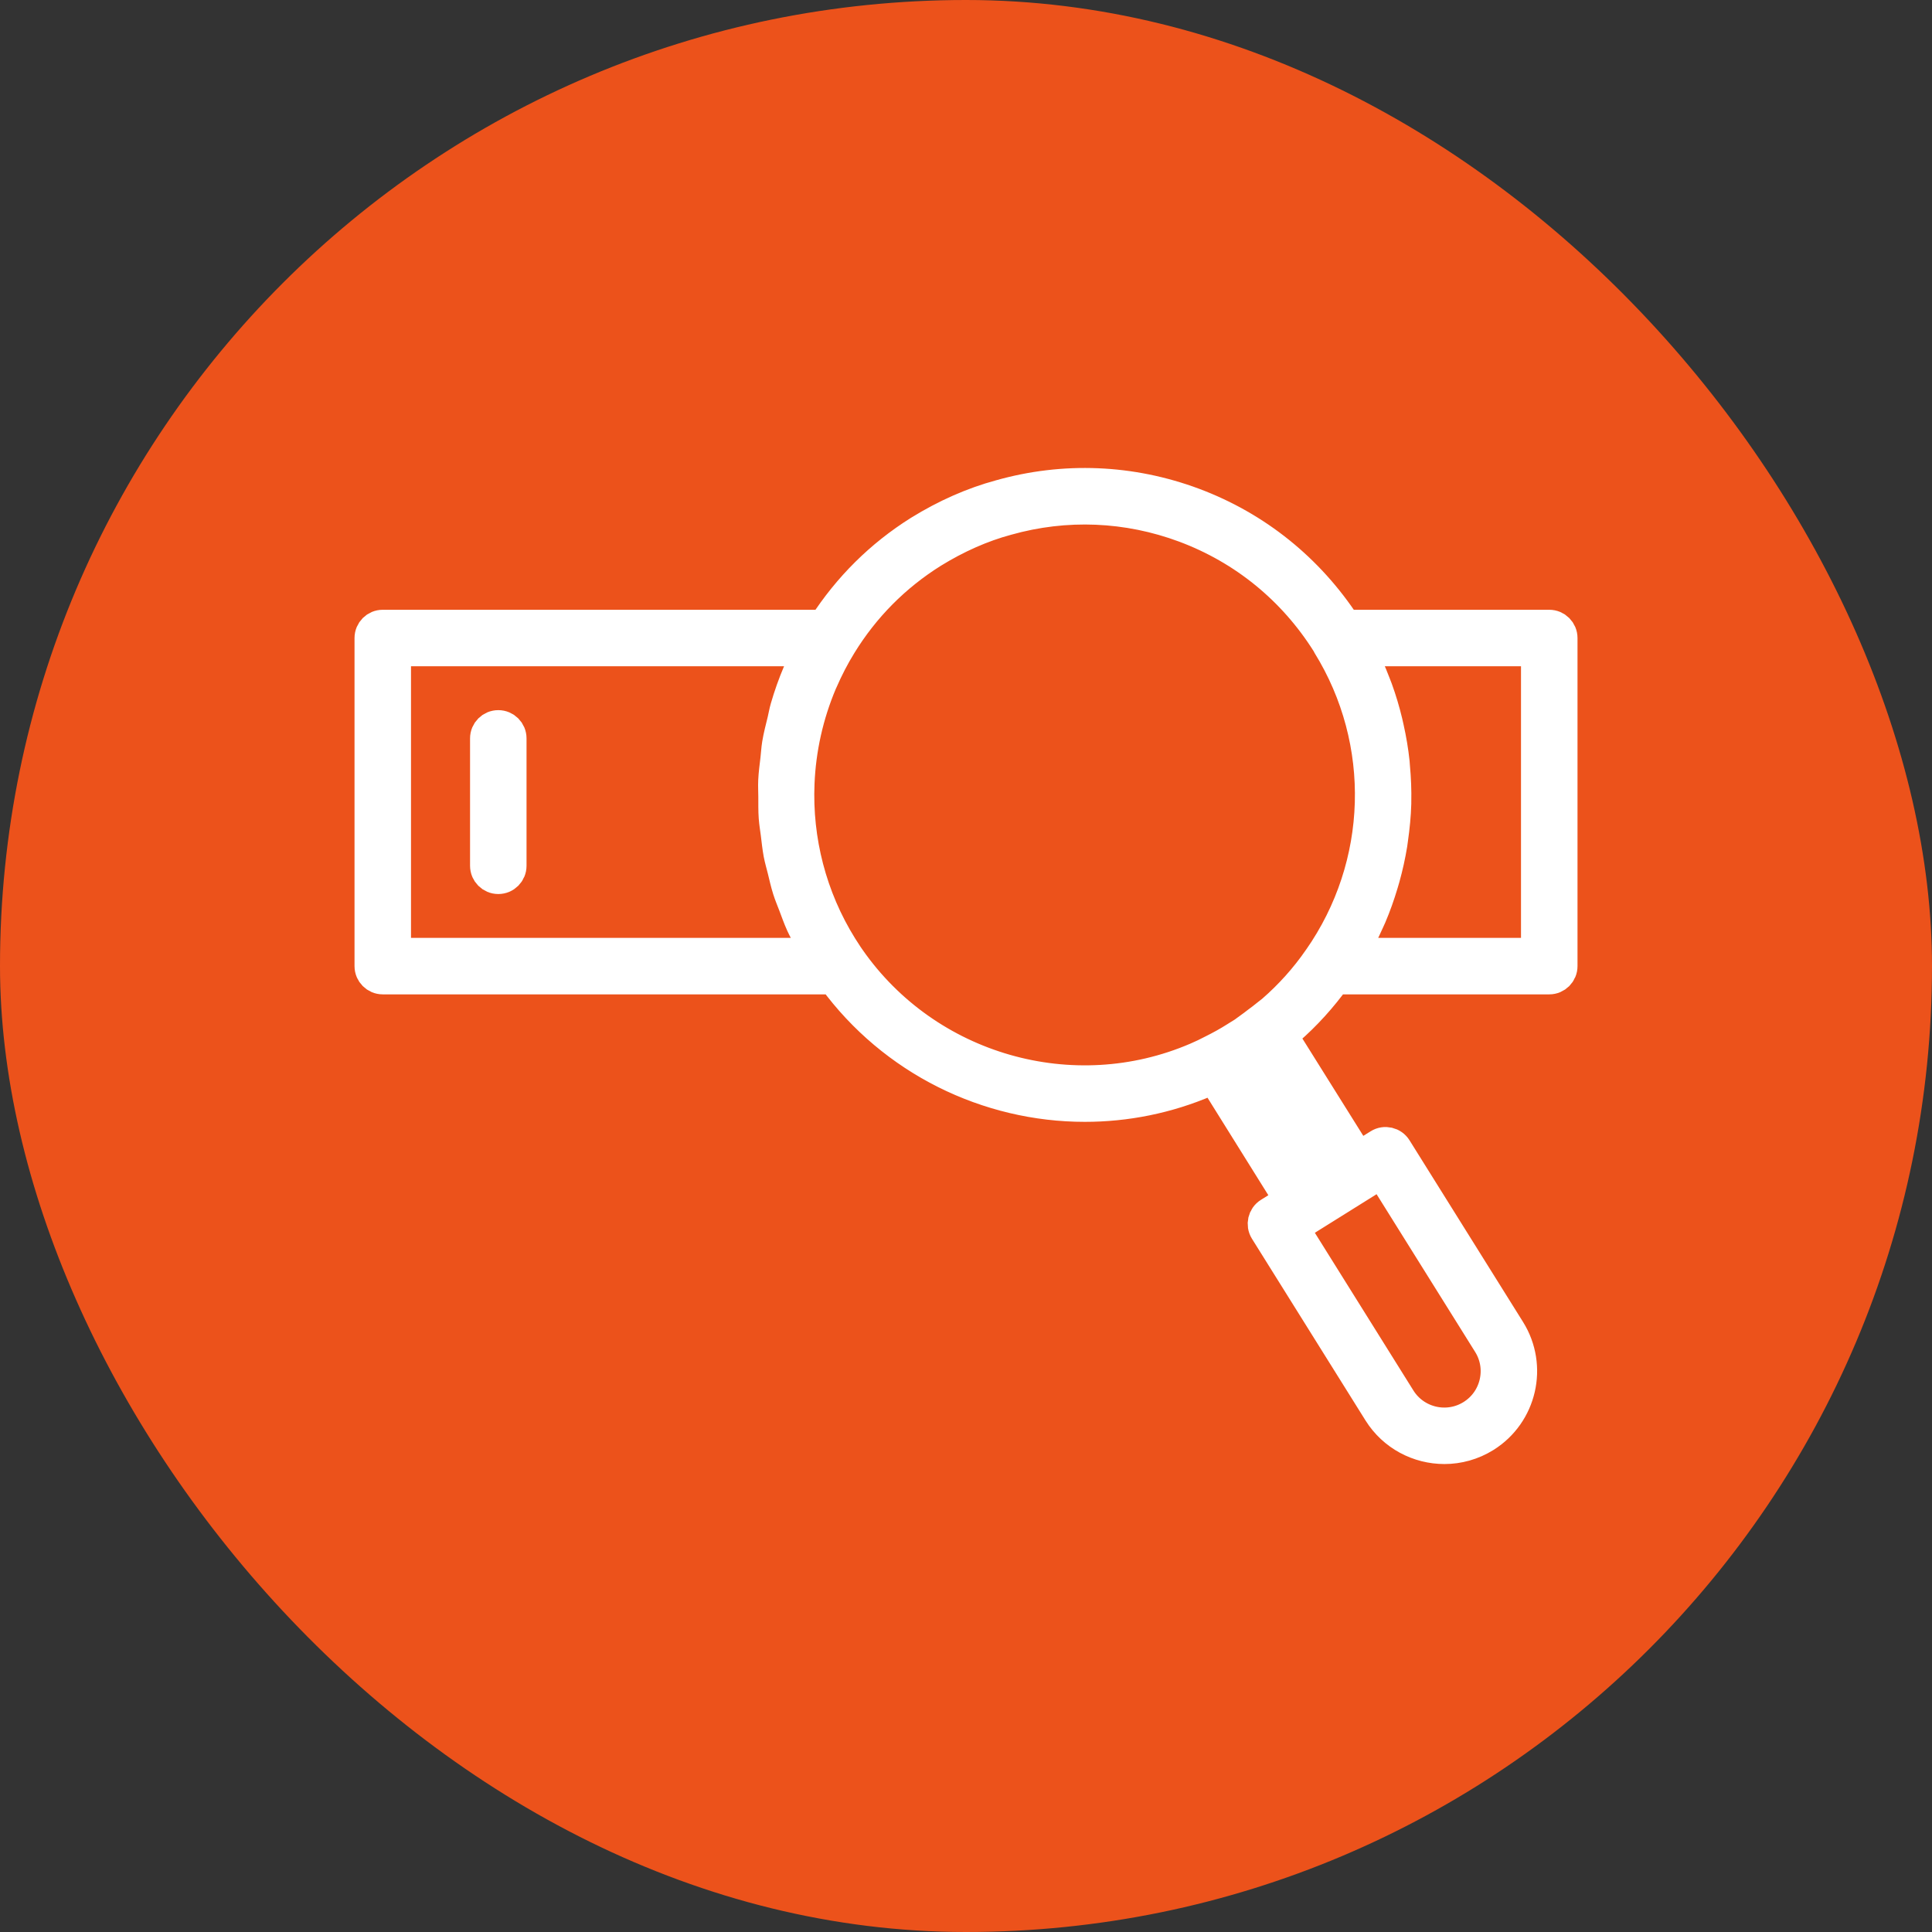 <svg width="60" height="60" viewBox="0 0 60 60" fill="none" xmlns="http://www.w3.org/2000/svg">
<rect x="0" y="0" width="60" height="60" fill="#333333" stroke="none"/>
<rect width="60" height="60" rx="30" fill="#EC521B"/>
<path d="M48.114 19.437H41.777C40.637 17.688 39.012 16.376 37.06 15.646C35.122 14.924 33.049 14.839 31.068 15.398C30.22 15.627 29.375 15.999 28.555 16.506C27.349 17.262 26.359 18.252 25.593 19.437H11.887C11.678 19.437 11.51 19.606 11.51 19.815V30.003C11.51 30.212 11.678 30.381 11.887 30.381H25.891C27.744 32.918 30.678 34.34 33.691 34.34C34.962 34.34 36.245 34.089 37.465 33.564C37.545 33.529 37.616 33.491 37.693 33.455L40.078 37.278L39.425 37.686C39.249 37.796 39.195 38.029 39.305 38.206L42.83 43.847C43.282 44.57 44.061 44.967 44.857 44.967C45.288 44.967 45.724 44.85 46.116 44.606C47.232 43.909 47.572 42.434 46.875 41.319L43.35 35.678C43.24 35.501 43.007 35.447 42.83 35.558L42.18 35.964L39.791 32.147C39.801 32.139 39.812 32.131 39.822 32.123L39.994 31.987C40.55 31.506 41.036 30.962 41.457 30.381H48.114C48.322 30.381 48.491 30.212 48.491 30.003V19.815C48.491 19.606 48.322 19.437 48.114 19.437ZM42.91 36.398L46.235 41.719C46.466 42.088 46.539 42.526 46.441 42.95C46.343 43.374 46.086 43.735 45.716 43.966C44.955 44.442 43.947 44.21 43.47 43.447L40.145 38.126L42.91 36.398ZM12.264 29.626V20.192H25.14C25.137 20.197 25.135 20.202 25.133 20.207C25.024 20.416 24.921 20.632 24.822 20.859C24.817 20.869 24.812 20.879 24.808 20.89C24.655 21.25 24.526 21.616 24.419 21.986C24.381 22.117 24.36 22.25 24.328 22.382C24.269 22.624 24.205 22.865 24.165 23.109C24.14 23.265 24.132 23.423 24.114 23.58C24.088 23.802 24.057 24.024 24.047 24.246C24.039 24.411 24.05 24.576 24.05 24.741C24.052 24.956 24.046 25.171 24.062 25.386C24.074 25.554 24.103 25.719 24.124 25.886C24.15 26.096 24.171 26.307 24.21 26.516C24.242 26.683 24.291 26.847 24.332 27.012C24.382 27.217 24.427 27.422 24.491 27.623C24.543 27.787 24.611 27.947 24.673 28.11C24.747 28.306 24.816 28.503 24.903 28.695C24.976 28.855 25.064 29.009 25.145 29.166C25.225 29.319 25.293 29.477 25.382 29.626H12.264ZM40.716 36.875L38.37 33.115C38.508 33.038 38.646 32.957 38.783 32.869L38.879 32.81C38.983 32.747 39.084 32.684 39.147 32.631C39.16 32.622 39.174 32.614 39.188 32.605L41.537 36.359L40.716 36.875ZM39.518 31.402L39.351 31.533C39.262 31.605 39.171 31.677 39.059 31.758C38.975 31.825 38.892 31.885 38.803 31.949L38.708 32.018C38.638 32.074 38.563 32.119 38.486 32.165L38.379 32.232C38.141 32.384 37.903 32.513 37.657 32.636C37.495 32.722 37.334 32.797 37.164 32.871C33.317 34.526 28.782 33.229 26.377 29.781C26.326 29.711 26.279 29.636 26.231 29.561L26.132 29.408C25.174 27.87 24.722 26.094 24.796 24.323C24.84 23.26 25.073 22.199 25.499 21.192C25.504 21.183 25.508 21.174 25.512 21.165C25.692 20.75 25.888 20.373 26.11 20.013C26.83 18.843 27.787 17.878 28.953 17.147C29.71 16.68 30.487 16.336 31.269 16.125C33.098 15.61 35.01 15.688 36.796 16.353C38.638 17.042 40.169 18.29 41.223 19.962C41.23 19.98 41.239 19.997 41.249 20.013C43.119 23.034 43.008 26.871 40.967 29.787C40.966 29.787 40.966 29.788 40.965 29.789C40.555 30.383 40.062 30.93 39.518 31.402ZM47.736 29.626H41.969C41.97 29.624 41.971 29.622 41.972 29.621C42.168 29.292 42.337 28.952 42.491 28.608C42.514 28.557 42.538 28.508 42.56 28.456C42.701 28.125 42.82 27.788 42.922 27.446C42.941 27.382 42.96 27.319 42.978 27.255C43.073 26.912 43.15 26.566 43.207 26.217C43.215 26.161 43.221 26.106 43.23 26.05C43.282 25.685 43.319 25.318 43.329 24.95C43.329 24.937 43.328 24.924 43.329 24.91C43.337 24.545 43.322 24.179 43.288 23.814C43.284 23.768 43.282 23.723 43.278 23.677C43.24 23.321 43.18 22.967 43.102 22.616C43.089 22.553 43.075 22.492 43.06 22.43C42.977 22.083 42.875 21.74 42.752 21.401C42.732 21.346 42.709 21.292 42.688 21.236C42.555 20.889 42.405 20.546 42.23 20.212C42.226 20.205 42.224 20.198 42.221 20.192H47.736V29.626Z" fill="white" stroke="white"/>
<path d="M15.475 22.554C15.266 22.554 15.098 22.723 15.098 22.931V26.887C15.098 27.096 15.266 27.265 15.475 27.265C15.684 27.265 15.852 27.096 15.852 26.887V22.931C15.852 22.723 15.684 22.554 15.475 22.554Z" fill="white" stroke="white"/>
</svg>

